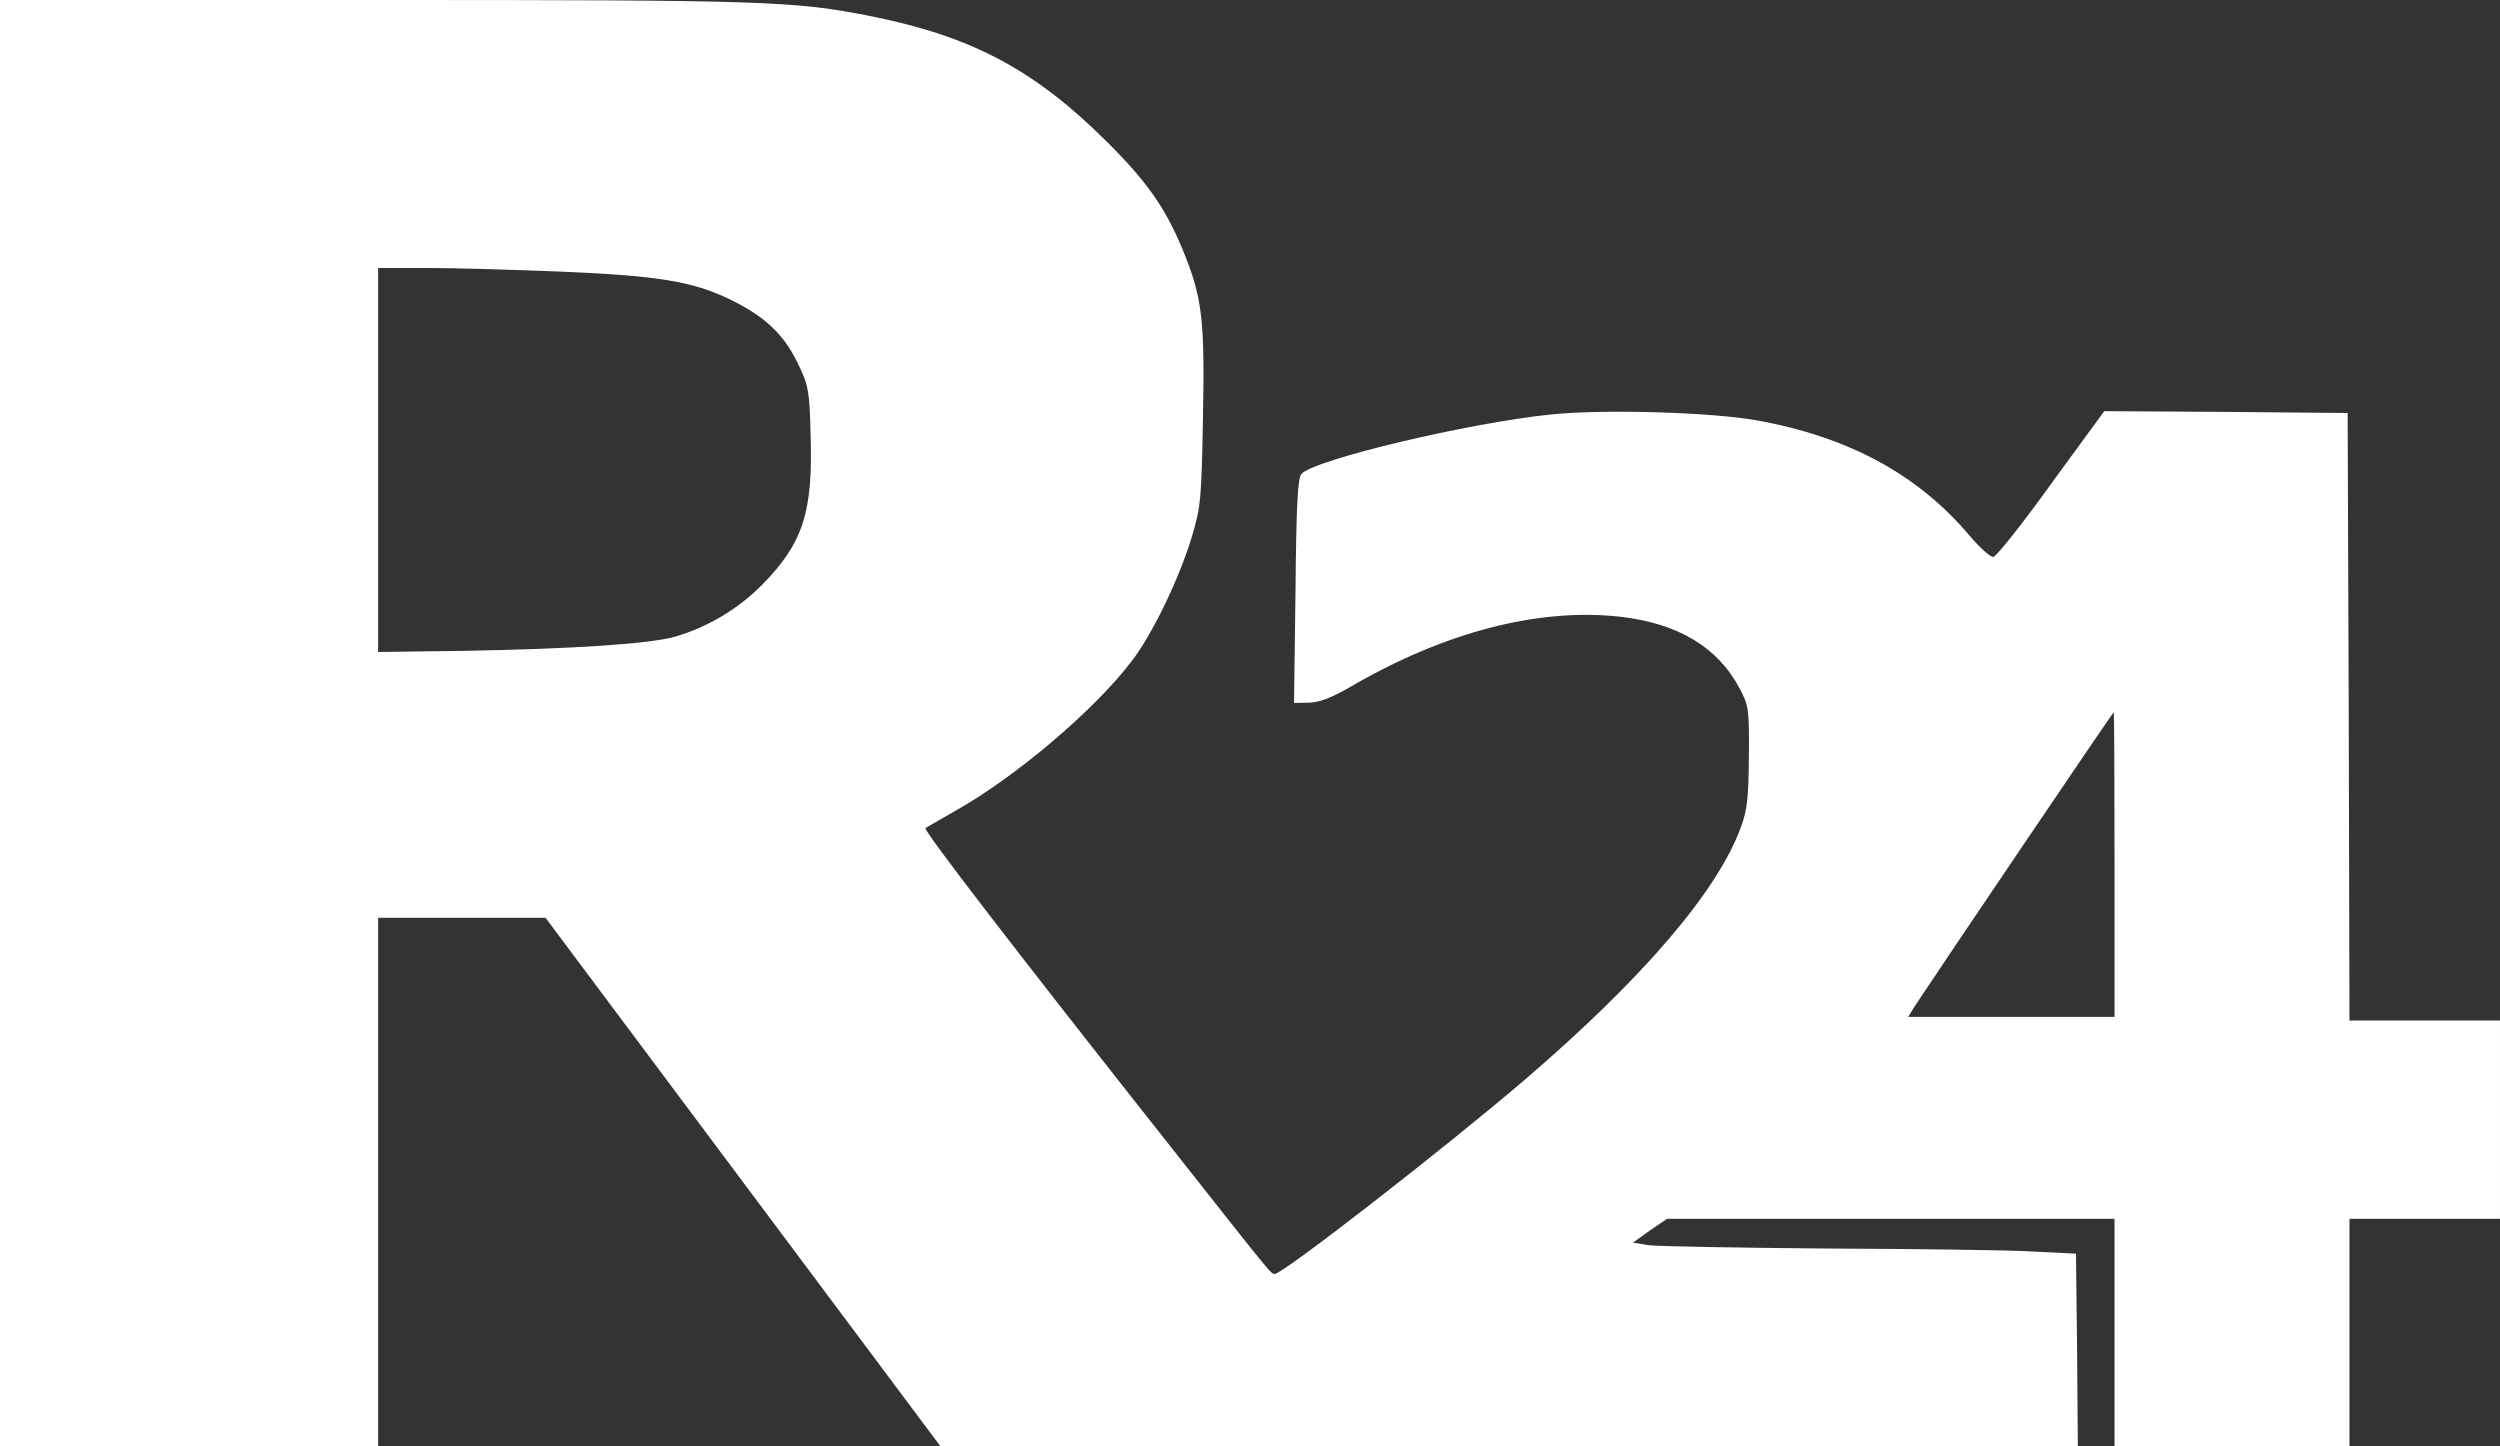 <?xml version="1.0" standalone="no"?>
<!DOCTYPE svg PUBLIC "-//W3C//DTD SVG 20010904//EN"
 "http://www.w3.org/TR/2001/REC-SVG-20010904/DTD/svg10.dtd">
<svg version="1.0" xmlns="http://www.w3.org/2000/svg"
 width="681pt" height="394pt" viewBox="0 0 681 394"
 preserveAspectRatio="xMidYMid meet">

<rect x="0" y="0" width="681" height="394" fill="#333333" stroke="none"/>

<g transform="translate(0,394) scale(0.1,-0.1)"
fill="#FFFFFF" stroke="none">
<path d="M0 1970 l0 -1970 515 0 515 0 0 720 0 720 228 0 228 0 538 -720 538
-720 1549 0 1549 0 -2 263 -3 262 -120 6 c-66 4 -318 7 -560 8 -242 2 -460 6
-483 9 l-44 7 46 33 47 32 609 0 610 0 0 -310 0 -310 320 0 320 0 0 310 0 310
205 0 205 0 0 270 0 270 -205 0 -205 0 -2 828 -3 827 -332 3 -331 2 -144 -197
c-78 -109 -150 -199 -158 -200 -8 -1 -37 25 -65 58 -140 166 -329 269 -580
314 -124 22 -412 31 -560 16 -224 -23 -642 -122 -680 -162 -10 -11 -14 -89
-16 -319 l-4 -305 40 1 c28 0 61 13 110 41 258 151 515 218 739 193 157 -18
265 -83 324 -194 26 -48 27 -58 26 -186 -1 -112 -4 -145 -22 -194 -64 -175
-269 -413 -587 -686 -216 -185 -660 -530 -682 -530 -11 0 1 -15 -279 340 -419
530 -679 868 -673 874 2 2 38 22 79 46 167 93 385 279 485 412 56 74 128 224
162 337 24 80 26 103 30 326 5 269 -2 326 -57 459 -47 112 -97 183 -206 291
-196 195 -366 285 -637 340 -216 43 -290 45 -1359 45 l-1018 0 0 -1970z m1531
1230 c262 -11 356 -27 454 -74 96 -46 148 -94 187 -173 30 -62 33 -74 36 -195
7 -214 -20 -297 -133 -412 -66 -66 -147 -114 -235 -140 -68 -20 -283 -34 -582
-39 l-228 -3 0 523 0 523 138 0 c75 0 239 -5 363 -10z m4229 -1615 l0 -415
-281 0 -281 0 17 28 c39 60 540 802 543 802 1 0 2 -187 2 -415z"/>
</g>
</svg>
